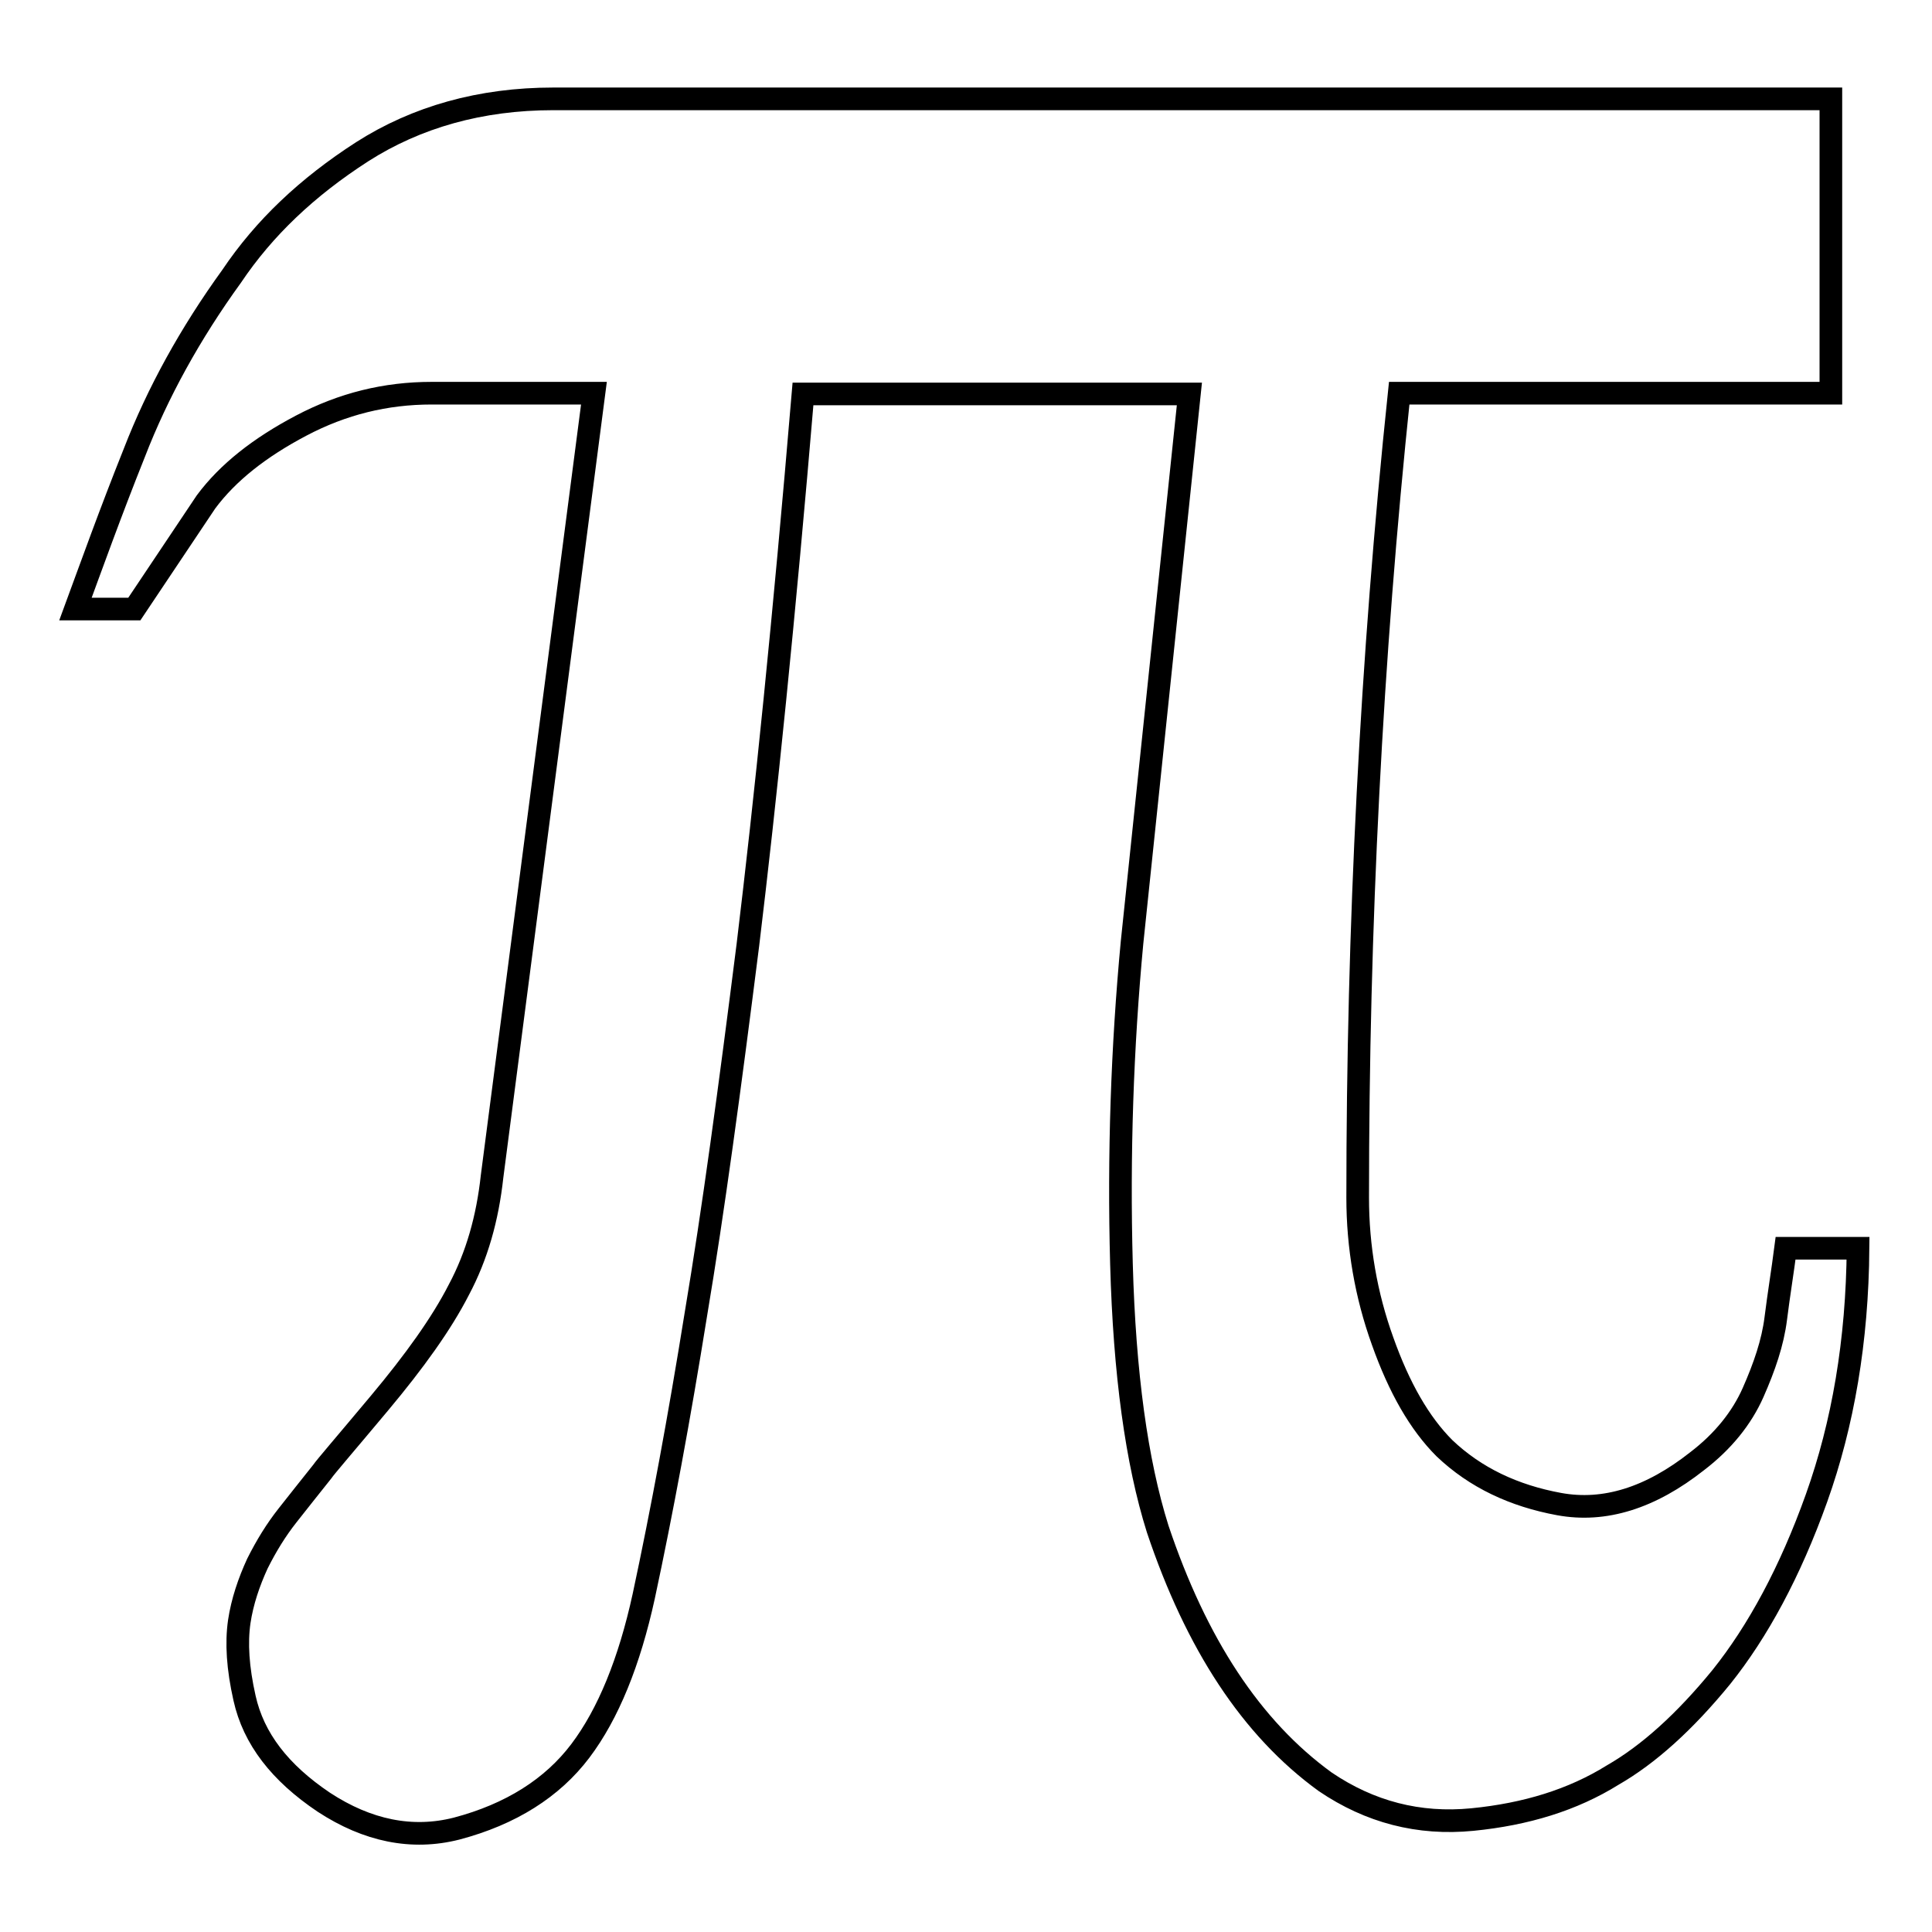 <?xml version="1.0" encoding="utf-8"?>
<!-- Svg Vector Icons : http://www.onlinewebfonts.com/icon -->
<!DOCTYPE svg PUBLIC "-//W3C//DTD SVG 1.1//EN" "http://www.w3.org/Graphics/SVG/1.1/DTD/svg11.dtd">
<svg version="1.1" xmlns="http://www.w3.org/2000/svg" xmlns:xlink="http://www.w3.org/1999/xlink" x="0px" y="0px" viewBox="0 0 256 256" enable-background="new 0 0 256 256" xml:space="preserve">
<g><g><path stroke-width="3" fill-opacity="0" stroke="#000000"  d="M157.6,52.2h-51.2c-2.5,29.7-5,54-7.3,73c-2.4,19-4.6,35.3-6.9,49c-2.2,13.7-4.5,26.1-6.9,37.3c-1.9,8.7-4.7,15.6-8.4,20.5c-3.7,4.9-9.2,8.4-16.4,10.3c-5.9,1.5-11.8,0.3-17.6-3.5c-5.8-3.9-9.3-8.4-10.5-13.8c-0.9-4-1.1-7.3-0.7-10.1c0.4-2.7,1.3-5.3,2.4-7.7c1.2-2.4,2.5-4.5,4-6.4c1.5-1.9,3-3.8,4.6-5.8c0.4-0.6,3-3.6,7.6-9.1c4.6-5.5,8.2-10.5,10.5-15c2.4-4.5,3.8-9.5,4.4-15L78.7,52.1H57.2c-6.1,0-11.8,1.4-17.3,4.3c-5.5,2.9-9.7,6.2-12.6,10.1l-9.5,14.2H10C12.1,75,14.6,68,17.8,60c3.1-8,7.4-15.8,12.9-23.4c4.3-6.4,10-11.8,17.3-16.5c7.2-4.6,15.7-7,25.3-7h169.3v39h-57.2c-3.7,35.3-5.5,70.8-5.5,106.6c0,6.5,1.1,12.9,3.3,19c2.2,6.2,4.9,10.9,8.2,14.2c4.1,3.9,9.2,6.3,15.2,7.4c6,1.1,12.1-0.8,18.3-5.7c3.4-2.6,5.9-5.7,7.4-9.1c1.5-3.4,2.6-6.6,3-9.8s0.9-6.2,1.3-9.3h9.6c-0.1,12.3-2,23.3-5.5,33.1c-3.5,9.8-7.8,17.7-12.6,23.7c-4.9,6-9.7,10.3-14.4,13c-5.3,3.3-11.5,5.2-18.6,5.9c-7.1,0.7-13.6-1-19.5-5c-9.8-7.1-17.1-18.3-22.2-33.5c-2.8-8.9-4.4-20.6-4.8-35.1c-0.4-14.5,0.1-28.8,1.4-42.6L157.6,52.2z"/></g></g>
</svg>